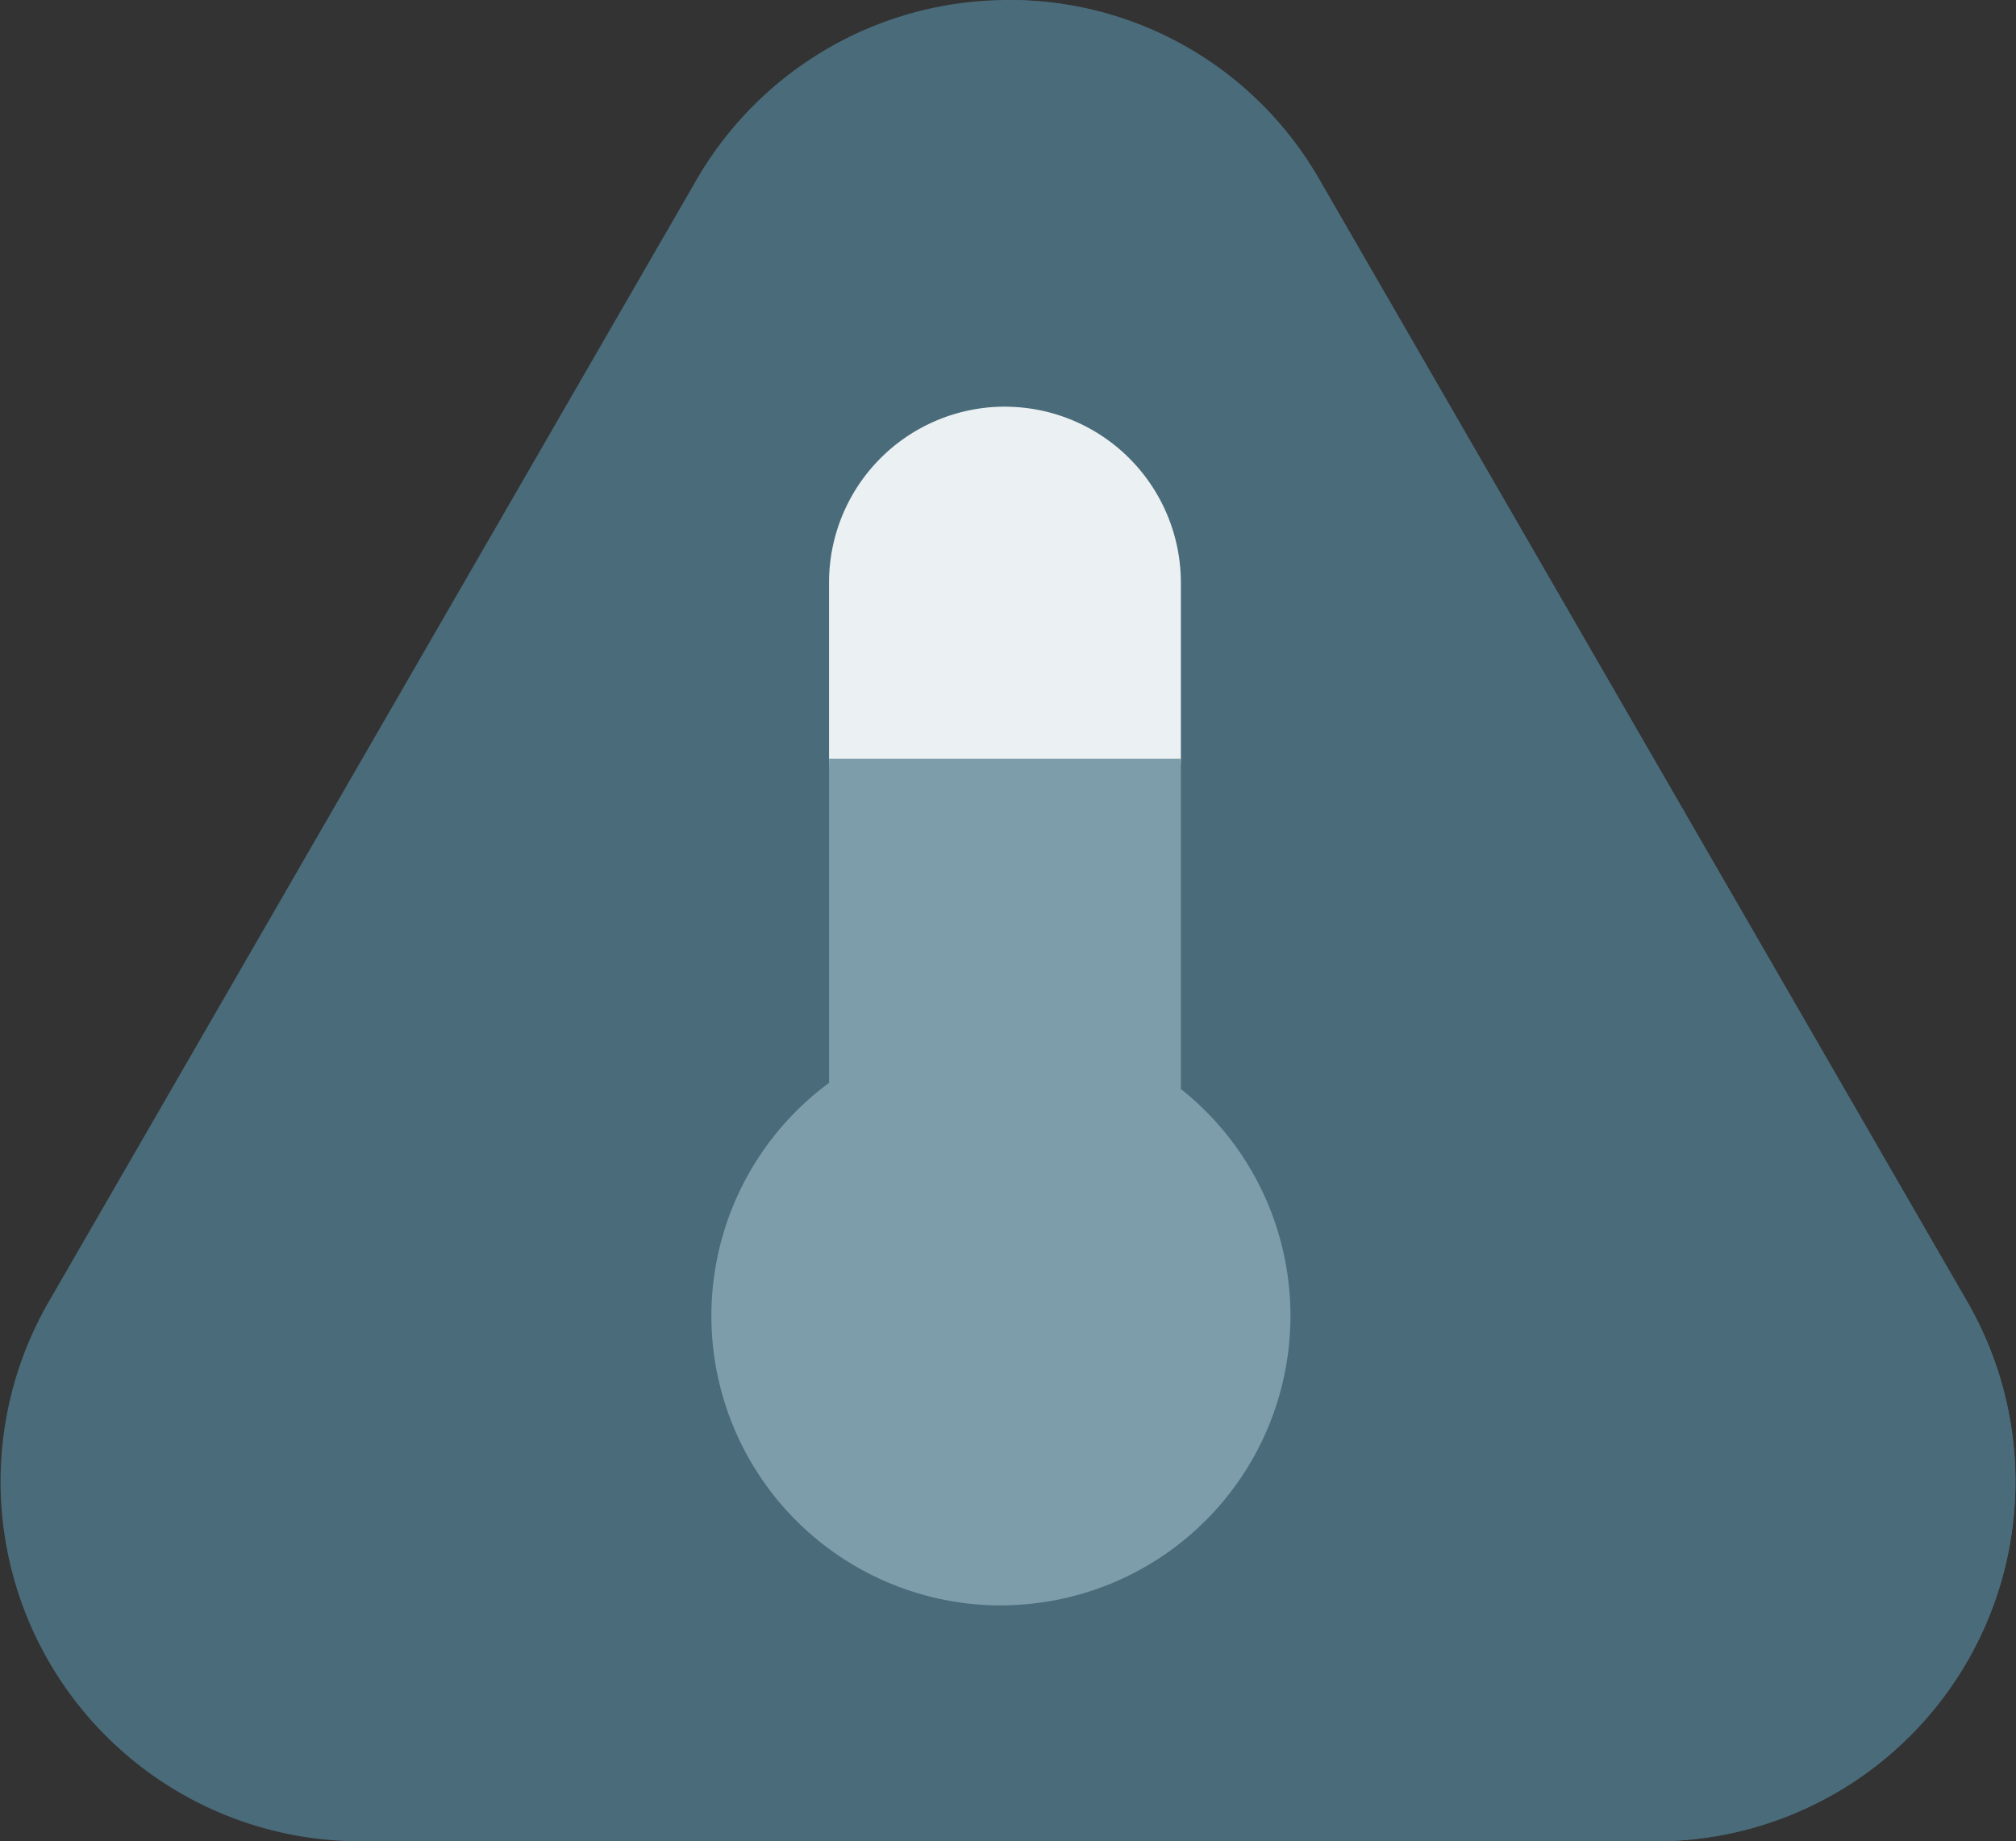 <svg xmlns="http://www.w3.org/2000/svg" width="512.001" height="467.635" viewBox="0 0 512.001 467.635">
  <rect x="0" y="0" width="512.001" height="467.635" fill="#333333" stroke="none"/>
  <g id="high-temperature_847537" transform="translate(-0.001 -22.183)">
    <path id="Path_1449" data-name="Path 1449" d="M420.495,489.818H91.506a91.36,91.36,0,0,1-79.12-137.041h0l164.5-284.913a91.358,91.358,0,0,1,158.239,0L499.613,352.777a91.36,91.36,0,0,1-79.118,137.041Z" fill="#4a6b7a"/>
    <path id="Path_1450" data-name="Path 1450" d="M284.729,230.044h-59a15.179,15.179,0,0,1-15.179-15.179V170.138a44.677,44.677,0,1,1,89.355,0v44.727A15.181,15.181,0,0,1,284.729,230.044Z" fill="#ebf0f2"/>
    <path id="Path_1451" data-name="Path 1451" d="M254.217,429.908c-.353,0-.705,0-1.059-.007a73.531,73.531,0,0,1-42.6-132.7V214.866h89.354v83.893a73.538,73.538,0,0,1-45.69,131.149Z" fill="#7e9dab"/>
    <path id="Path_1452" data-name="Path 1452" d="M335.121,67.864A90.434,90.434,0,0,0,256,22.183V489.817H420.5a91.36,91.36,0,0,0,79.12-137.041Z" fill="#4a6b7a"/>
    <path id="Path_1453" data-name="Path 1453" d="M256,125.481V230.045h28.729a15.179,15.179,0,0,0,15.179-15.179V170.139A44.72,44.72,0,0,0,256,125.481Z" fill="#ebf0f2"/>
    <path id="Path_1454" data-name="Path 1454" d="M299.908,298.758V214.865H256v215a73.527,73.527,0,0,0,43.908-131.106Z" fill="#7e9dab"/>
  </g>
</svg>
